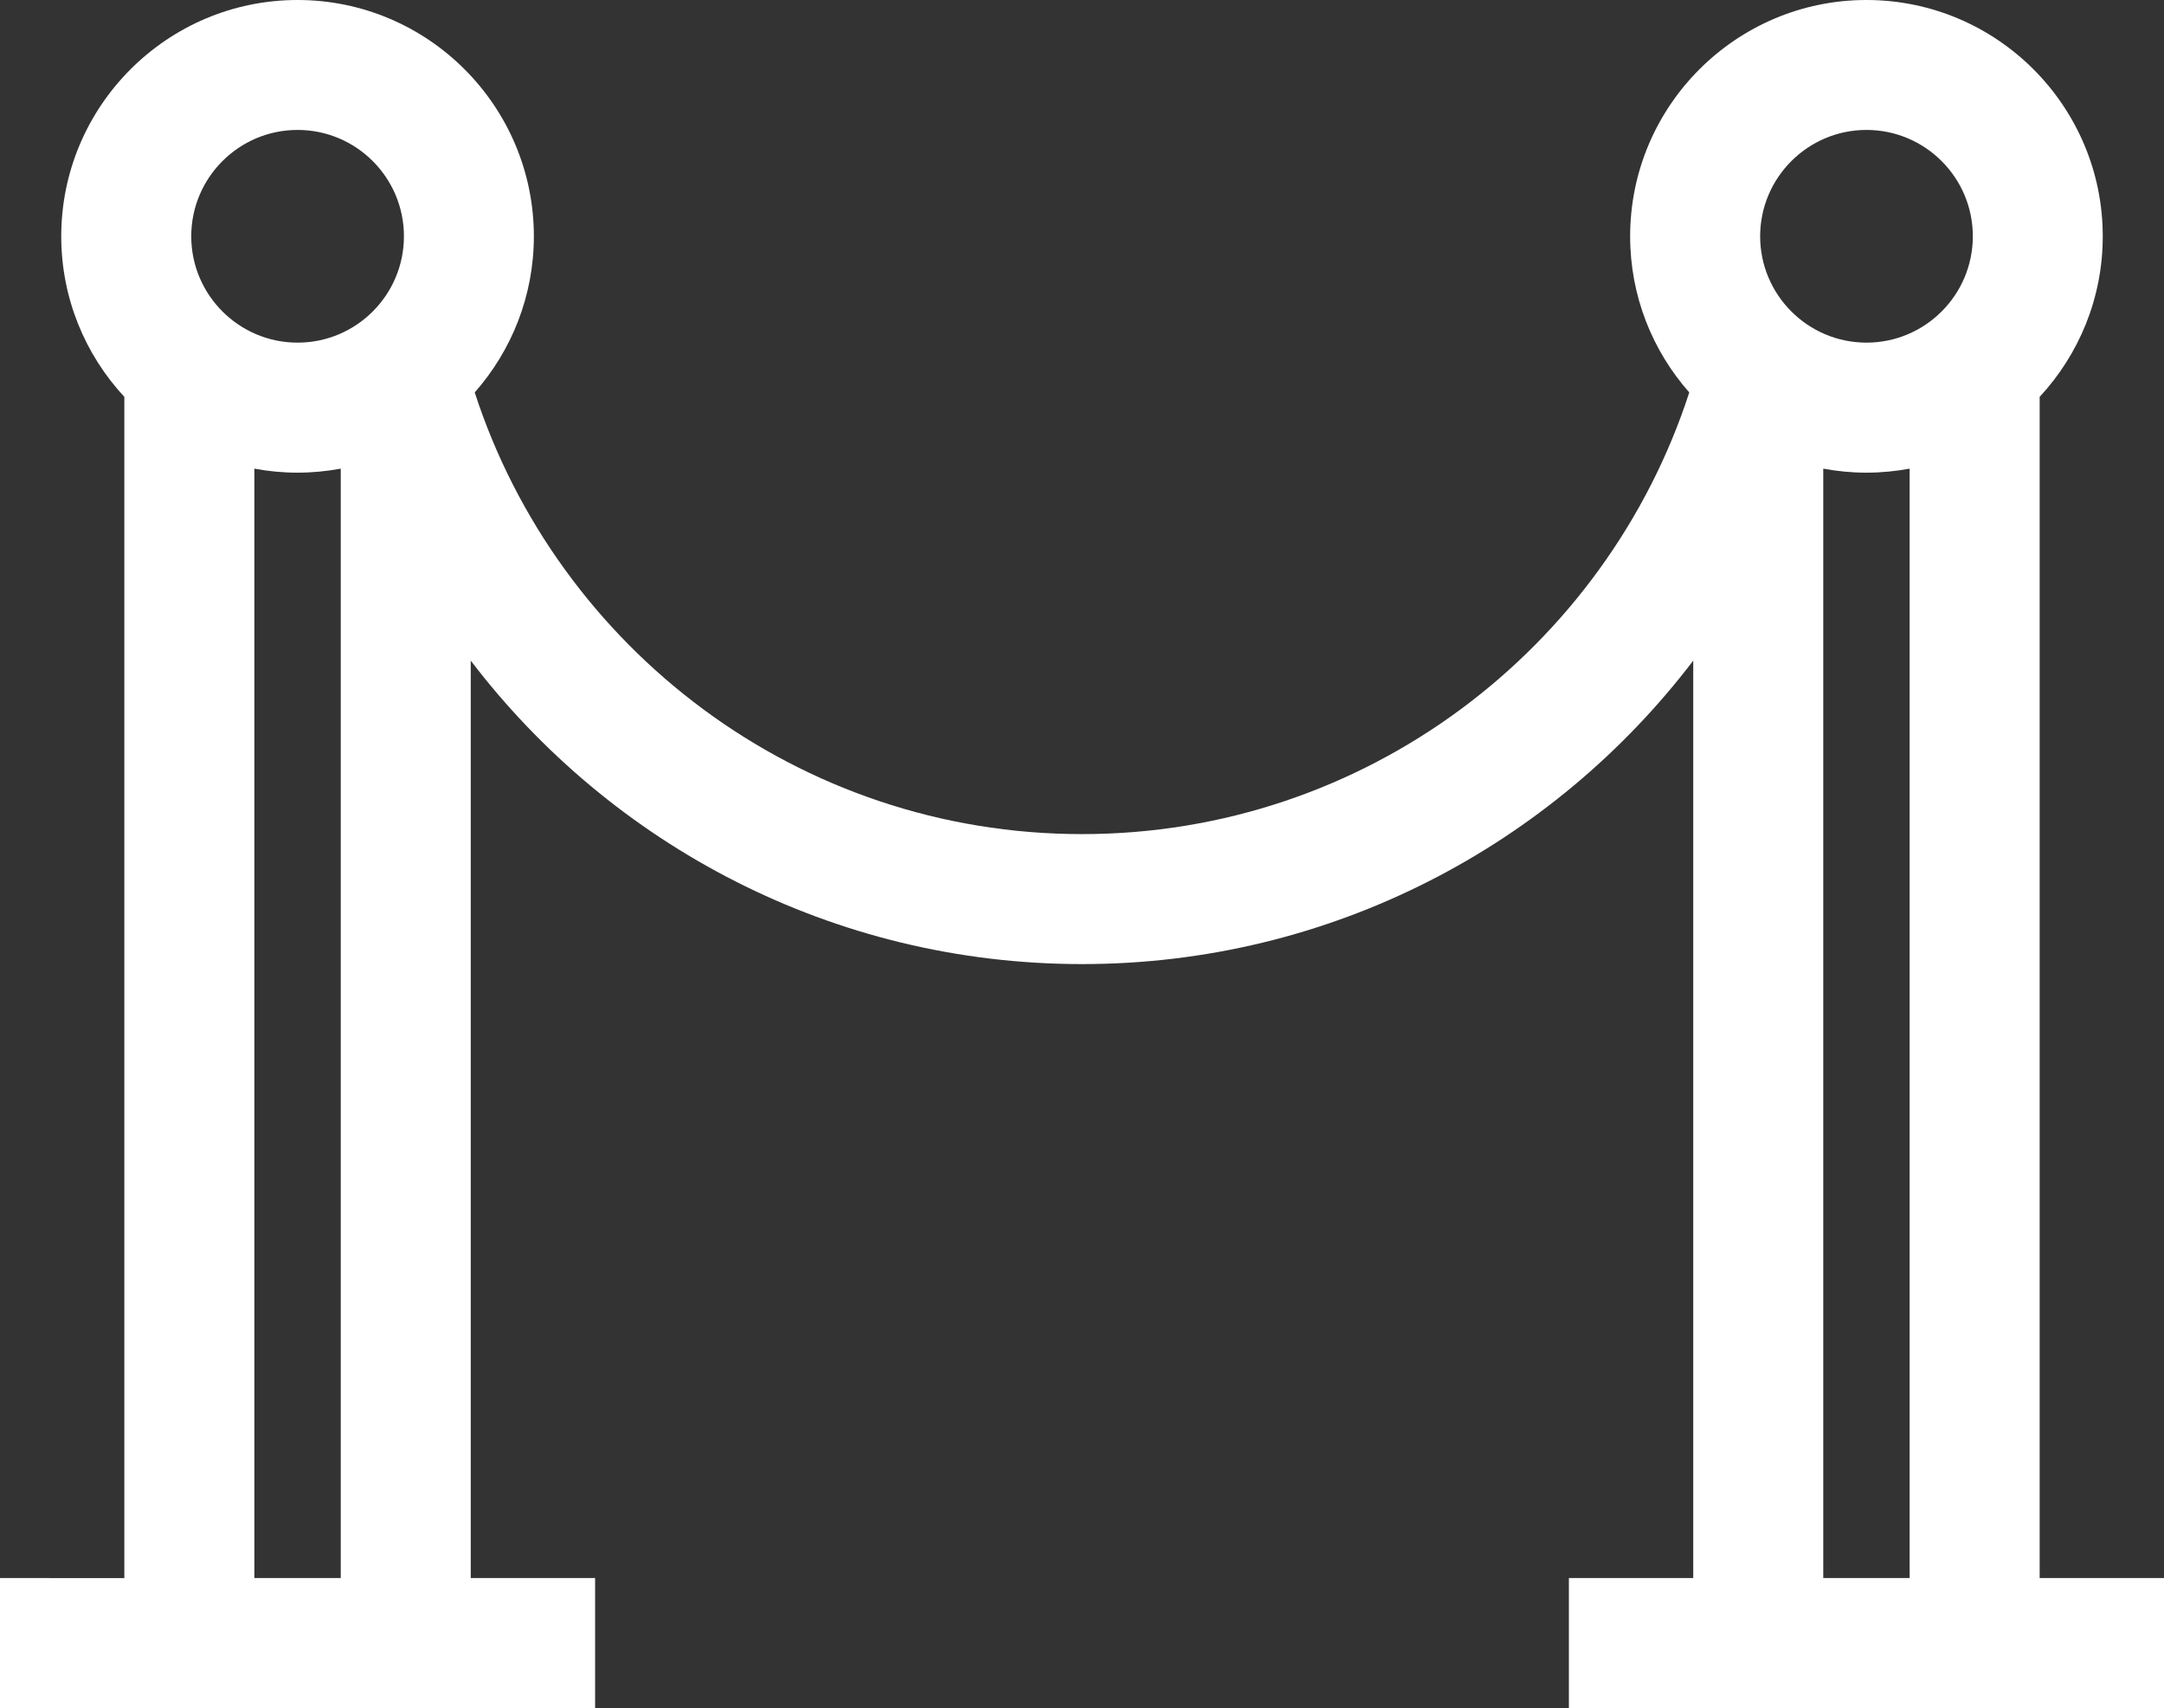 <?xml version="1.0" encoding="UTF-8"?>
<svg xmlns="http://www.w3.org/2000/svg" id="Layer_2" viewBox="0 0 512 404.09">
  <rect x="0" y="0" width="512" height="404.09" fill="#333333" stroke="none"/>
  <defs>
    <style>.cls-1{fill:#fff;stroke-width:0px;}</style>
  </defs>
  <g id="Capa_1">
    <path class="cls-1" d="m482.58,373.33V93.89c9.26-9.98,14.93-23.33,14.93-37.98C497.51,25.08,472.43,0,441.6,0s-55.91,25.08-55.91,55.91c0,14.15,5.29,27.08,13.99,36.93-19.67,60.57-76.64,104.49-143.68,104.49s-124.01-43.92-143.68-104.49c8.69-9.86,13.99-22.79,13.99-36.93C126.31,25.08,101.23,0,70.4,0S14.49,25.08,14.49,55.91c0,14.65,5.67,28,14.93,37.98v279.44H0v30.75h140.8v-30.75h-29.42v-217.04c33.24,43.6,85.69,71.79,144.62,71.79s111.39-28.19,144.62-71.79v217.04h-29.42v30.75h140.8v-30.75h-29.42Zm-401.95,0h-20.45V110.87c3.32.62,6.73.95,10.22.95s6.91-.34,10.22-.95c0,0,0,262.47,0,262.47Zm-10.22-292.27c-13.87,0-25.16-11.29-25.16-25.16s11.28-25.16,25.16-25.16,25.16,11.28,25.16,25.16-11.28,25.16-25.16,25.16Zm381.42,292.27h-20.45V110.87c3.32.62,6.73.95,10.22.95s6.91-.34,10.22-.95v262.47Zm-10.22-292.27c-13.87,0-25.16-11.29-25.16-25.16s11.29-25.16,25.16-25.16,25.16,11.28,25.16,25.16-11.29,25.16-25.16,25.16Z"></path>
  </g>
</svg>
